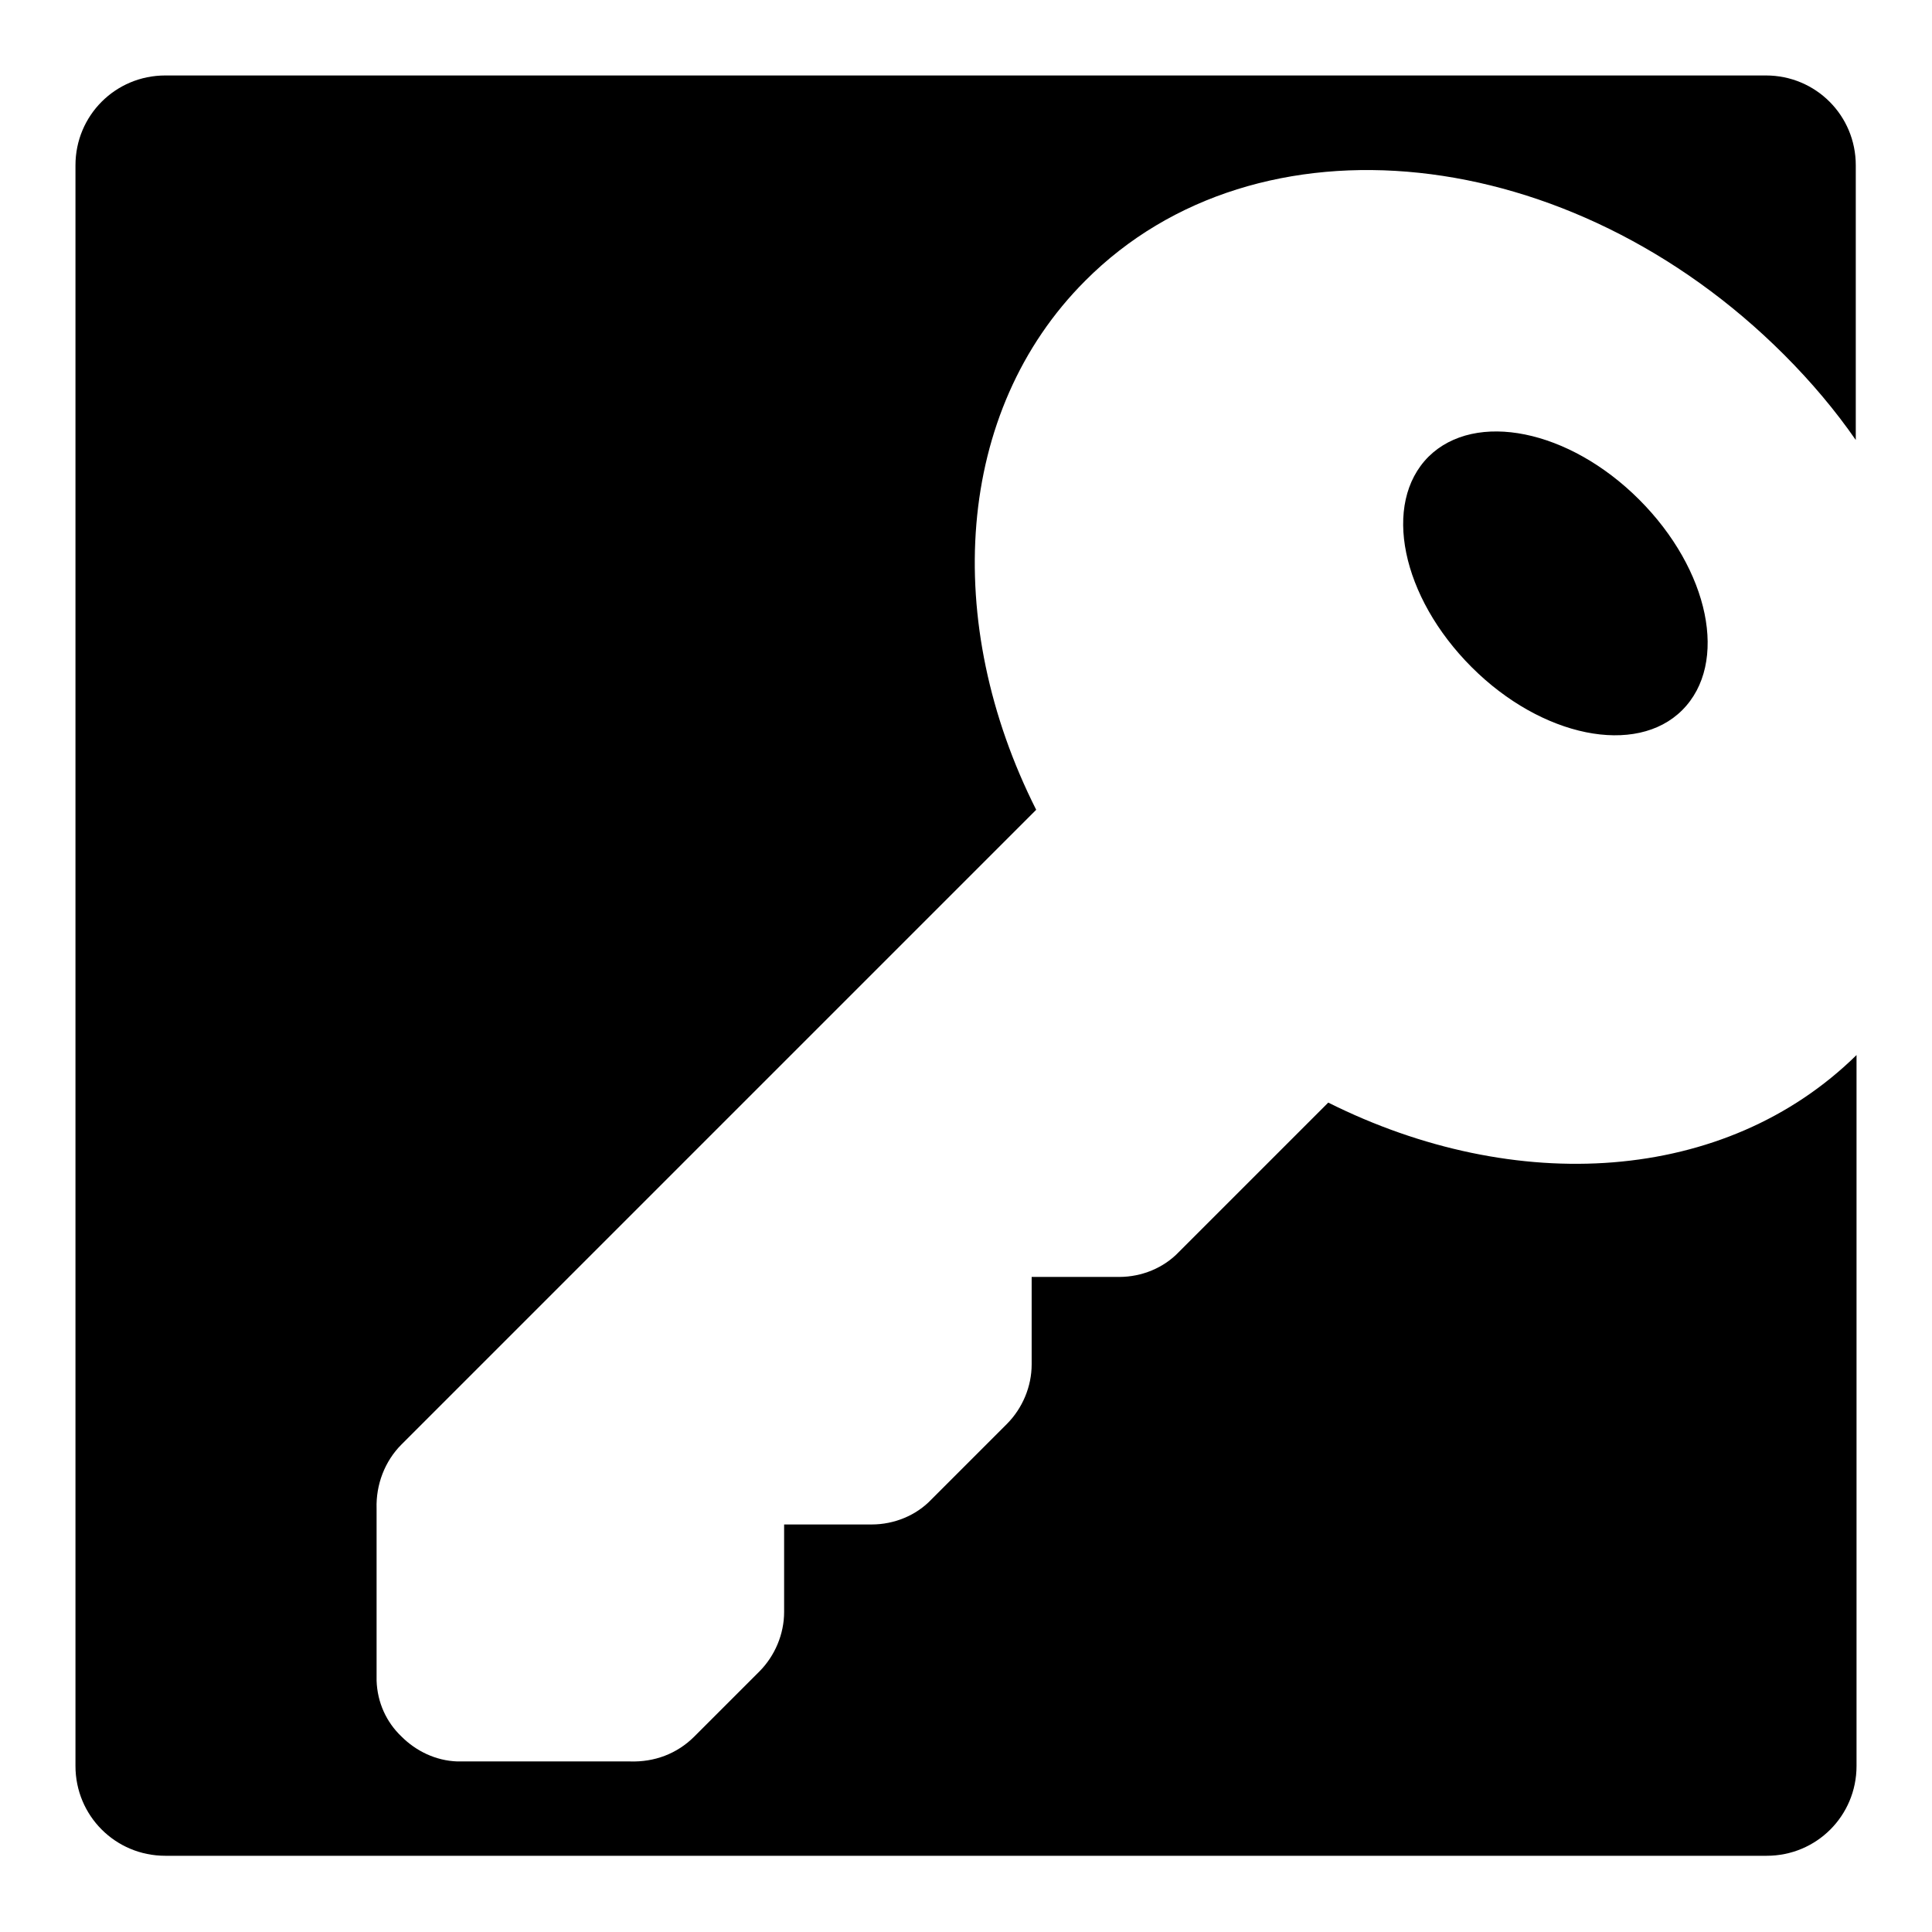 <?xml version="1.0" encoding="utf-8"?>
<!-- Svg Vector Icons : http://www.onlinewebfonts.com/icon -->
<!DOCTYPE svg PUBLIC "-//W3C//DTD SVG 1.1//EN" "http://www.w3.org/Graphics/SVG/1.1/DTD/svg11.dtd">
<svg version="1.1" xmlns="http://www.w3.org/2000/svg" xmlns:xlink="http://www.w3.org/1999/xlink" x="0px" y="0px" viewBox="0 0 256 256" enable-background="new 0 0 256 256" xml:space="preserve">
<g><g><g><path fill="#000000" d="M236.4,47c-28.3-28.3-69.8-32.7-92.6-9.8c-17.3,17.3-19,45.3-6.5,70.1l-84.1,84.1c-2.2,2.2-3.4,5.3-3.3,8.5v22.8c0.1,2.9,1.3,5.5,3.3,7.4c1.9,1.9,4.5,3.2,7.4,3.3h22.9c3.2,0.1,6.2-1,8.5-3.3l8.6-8.6c2.1-2.1,3.3-5,3.3-7.9V202h11.6c3,0,5.9-1.2,7.9-3.3l10-10c2.1-2.1,3.3-5,3.3-7.9v-11.6h11.6c3,0,5.9-1.2,7.9-3.3l19.8-19.8c24.8,12.4,52.6,10.8,70-6.3v94.2c0,6.6-5.3,11.9-11.9,11.9H21.9c-6.6,0-11.9-5.3-11.9-11.9V21.9C10,15.3,15.3,10,21.9,10h212.1c6.6,0,11.9,5.3,11.9,11.9v36.4C243.2,54.4,240,50.6,236.4,47z M189.3,60.5c-6.2,6.2-3.6,18.6,5.7,27.9s21.8,11.8,27.9,5.7c6.2-6.2,3.6-18.6-5.7-27.9C207.9,56.9,195.5,54.4,189.3,60.5z"/></g><g></g><g></g><g></g><g></g><g></g><g></g><g></g><g></g><g></g><g></g><g></g><g></g><g></g><g></g><g></g></g></g>
</svg>